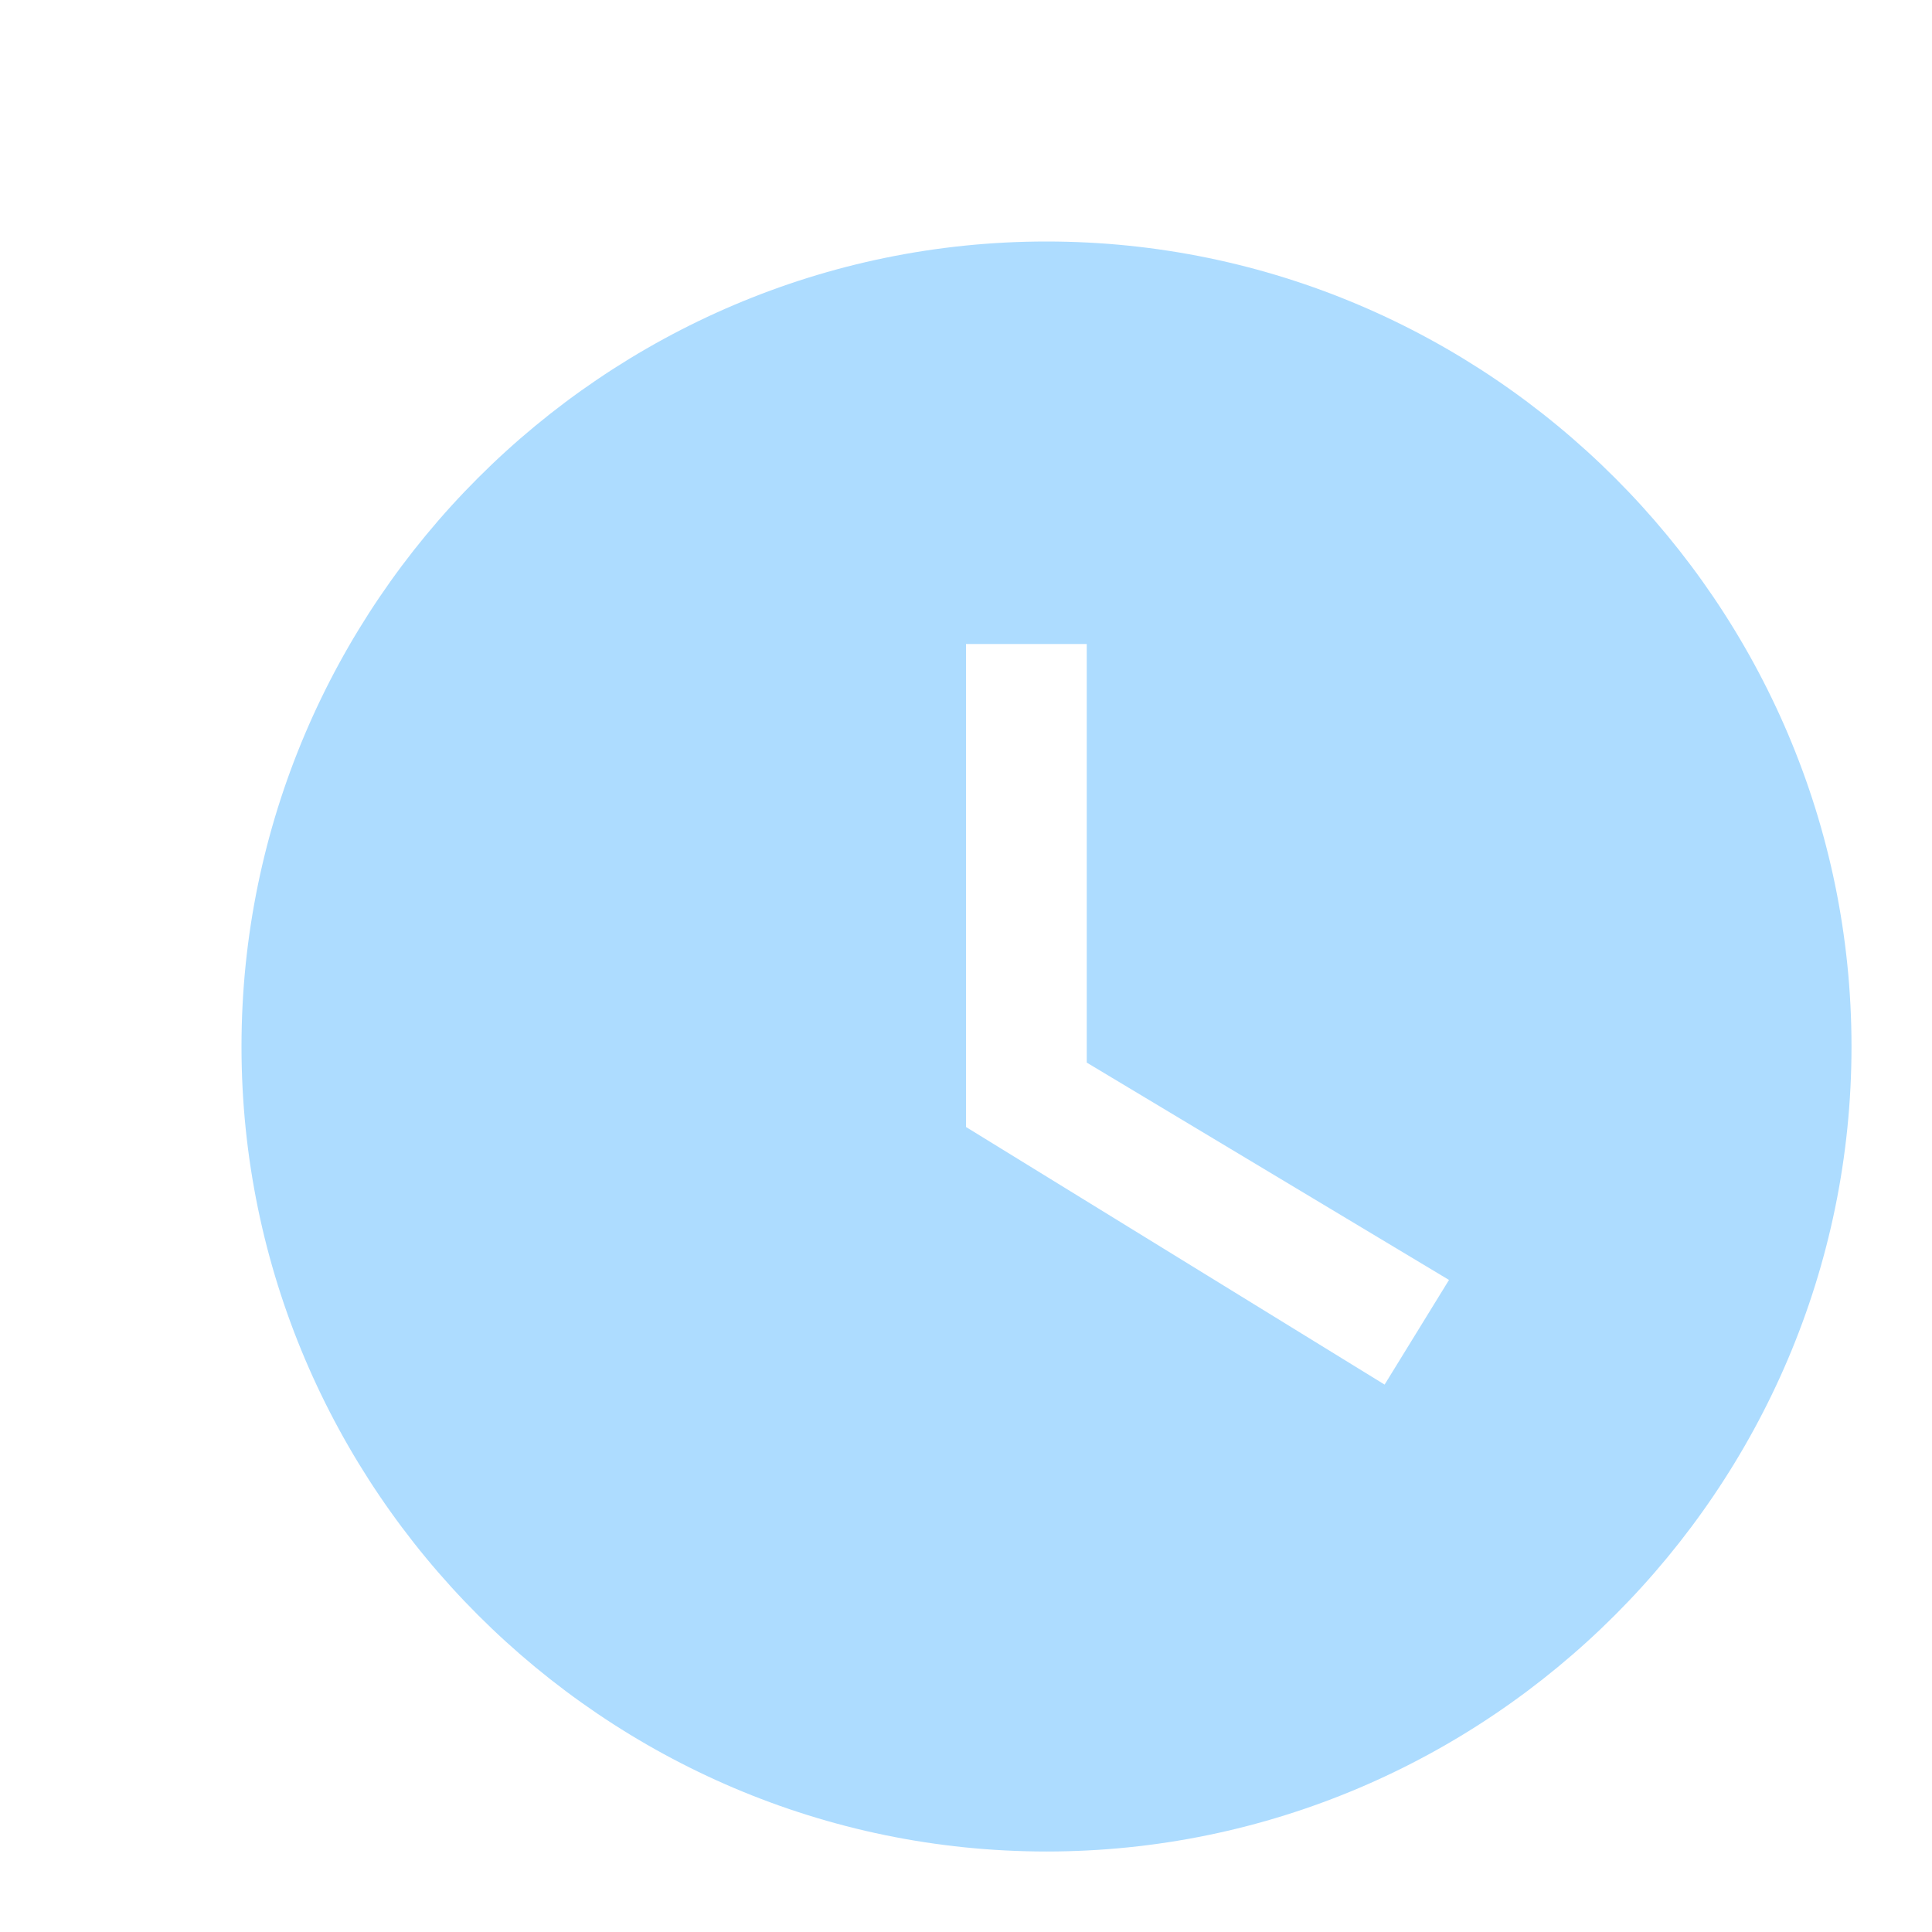 ﻿<svg xmlns="http://www.w3.org/2000/svg" width="24" height="24" viewBox="0 0 24 24"><filter id="shadow">
	<feGaussianBlur in="SourceAlpha" />
	<feOffset dx="1" dy="1" result="offsetBlur"/>
	<feFlood flood-color="#3C8AFF" result="offsetColor"/>
	<feComposite in="offsetColor" in2="offsetBlur" operator="in" result="offsetBlur"/>
	<feMerge>
		<feMergeNode/>
		<feMergeNode in="SourceGraphic"/>
	</feMerge>
</filter>
	<path filter="url(#shadow)" fill="#ADDCFF" d="M12 2C6.5 2 2 6.5 2 12s4.5 10 10 10 10-4.5 10-10S17.5 2 12 2zm4.2 14.2L11 13V7h1.5v5.2l4.5 2.7-.8 1.3z"/>
</svg>